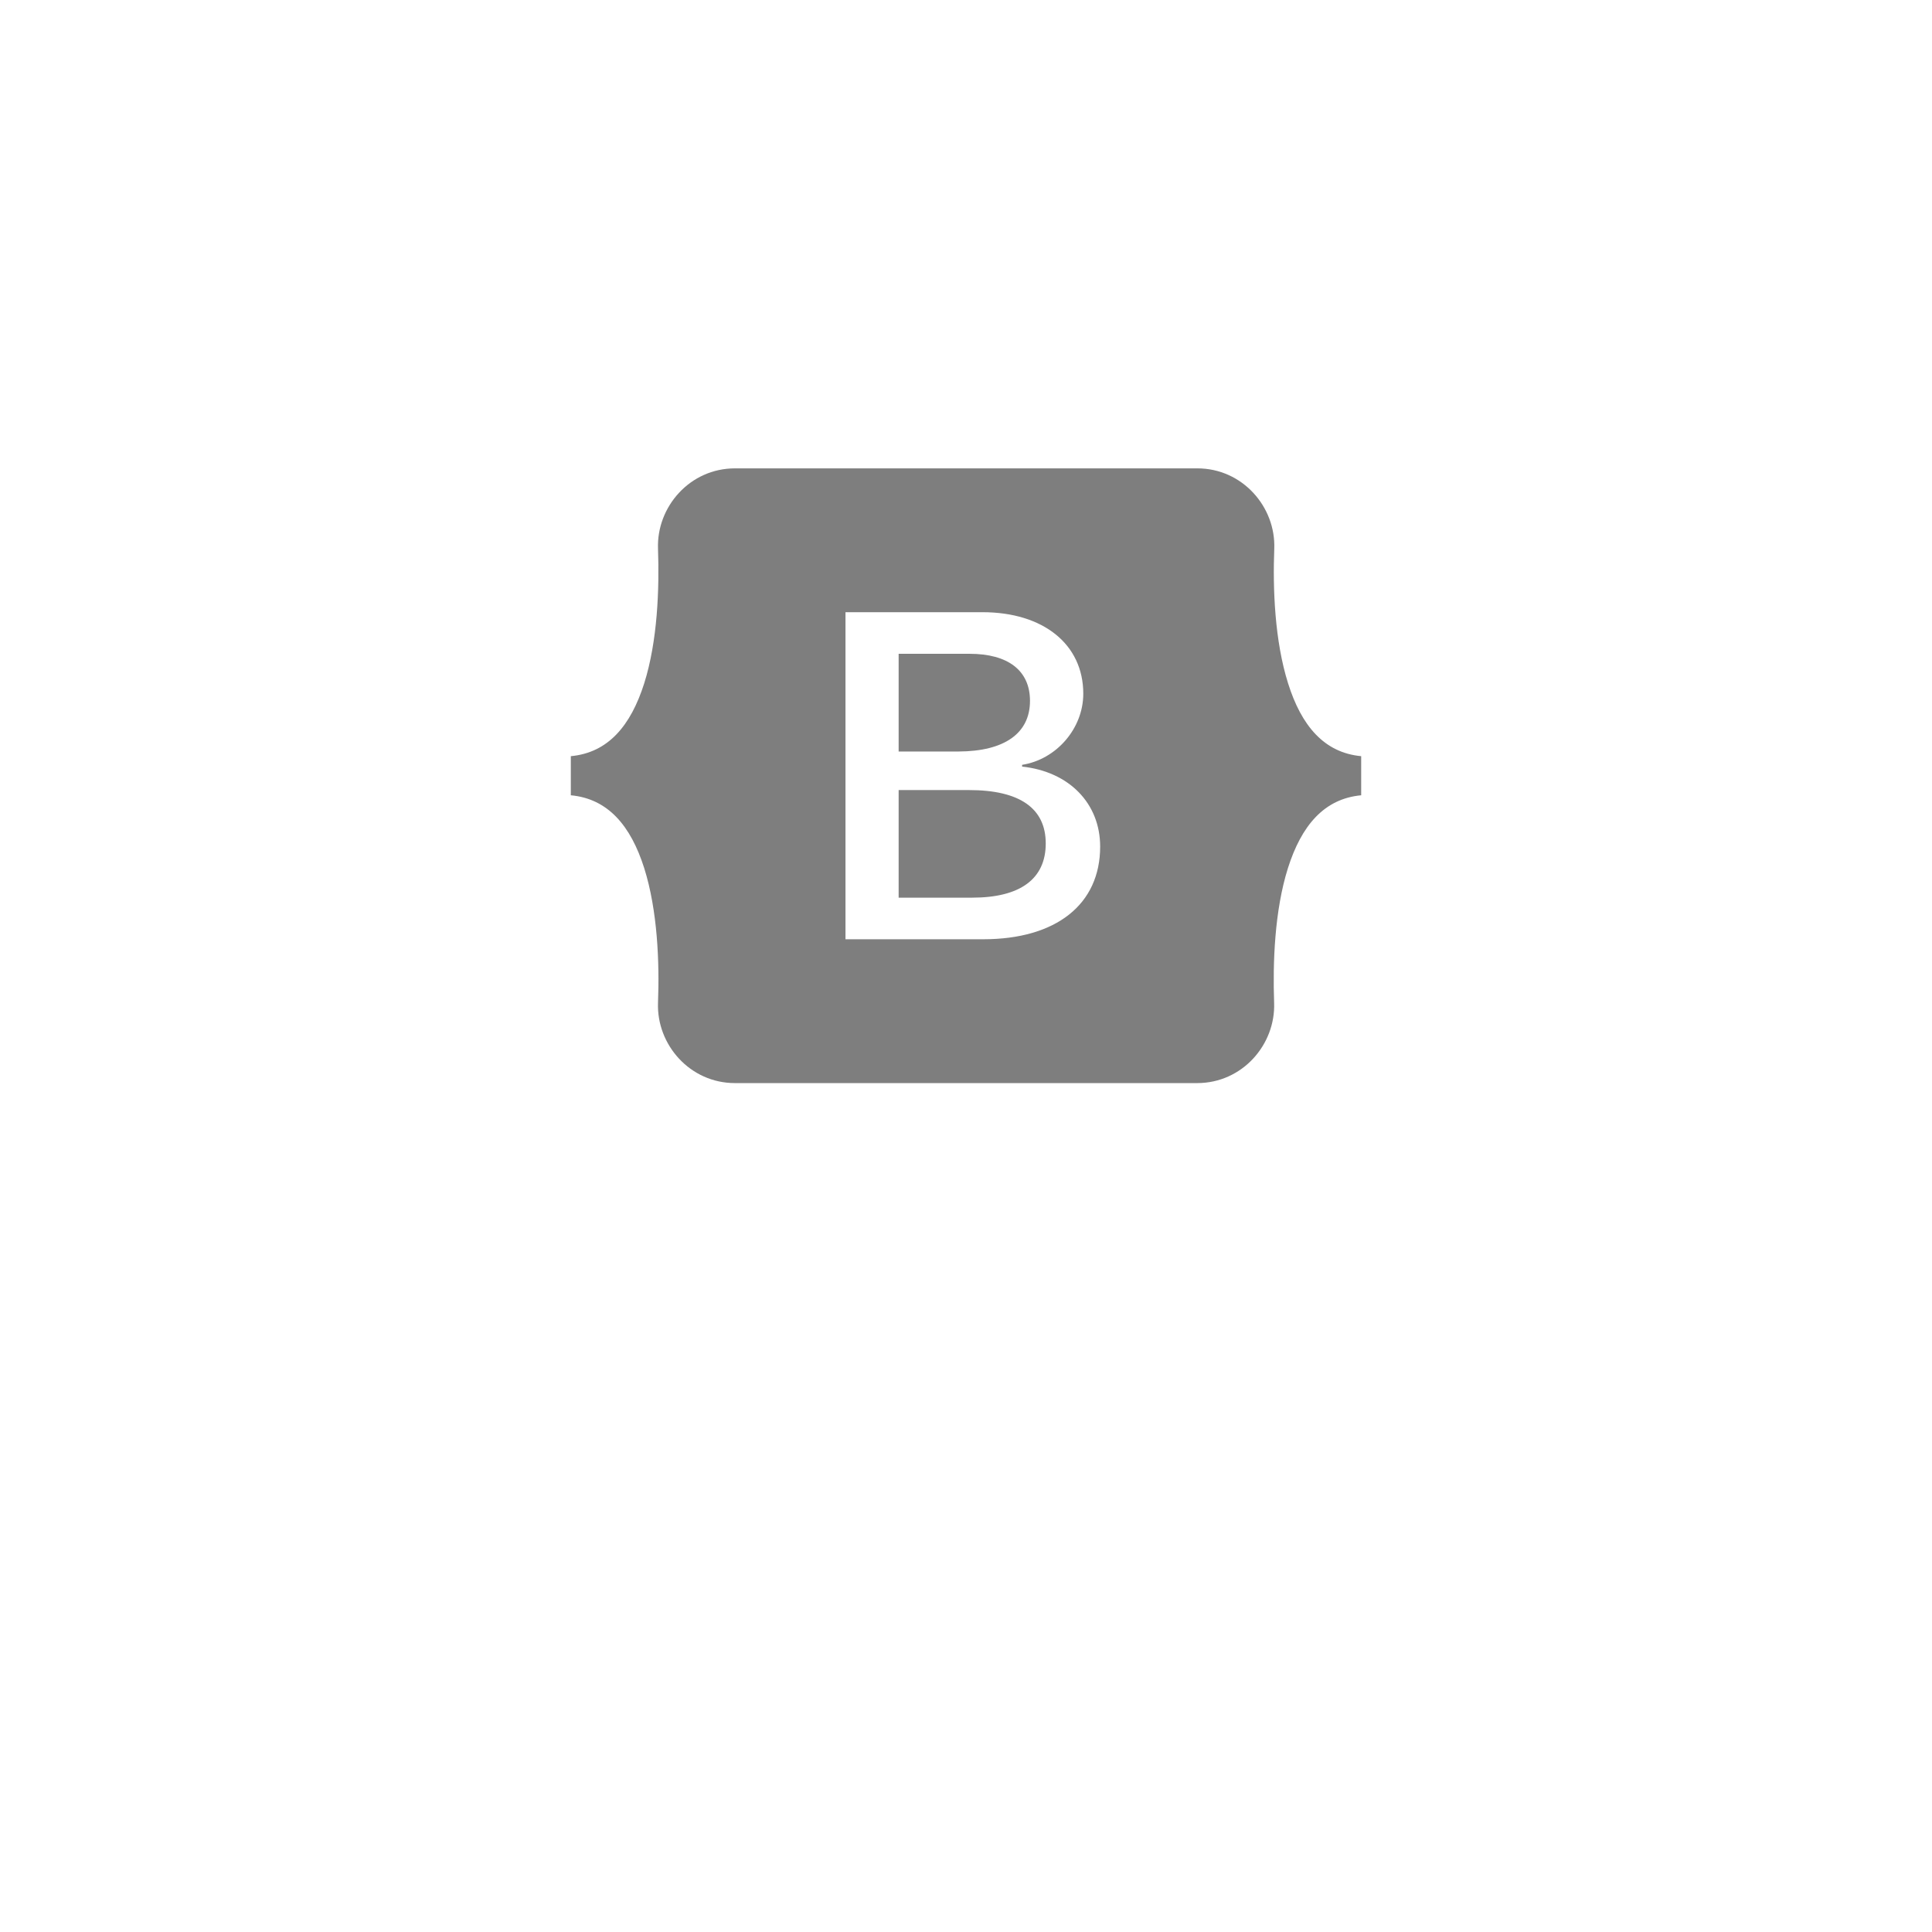 <svg width="132" height="132" viewBox="0 0 132 132" fill="none" xmlns="http://www.w3.org/2000/svg">
    <path d="M70.372 47.885C70.372 45.812 68.873 44.669 66.24 44.669H61.398V51.345H65.481C68.633 51.336 70.372 50.098 70.372 47.885ZM88.004 46.684C87.091 43.787 86.956 40.233 87.062 37.486C87.168 34.626 84.881 32 81.806 32H50.213C47.129 32 44.852 34.635 44.957 37.486C45.053 40.233 44.928 43.787 44.016 46.684C43.093 49.591 41.546 51.429 39 51.664V54.336C41.537 54.571 43.093 56.409 44.016 59.316C44.928 62.213 45.063 65.767 44.957 68.514C44.852 71.374 47.138 74 50.213 74H81.796C84.881 74 87.158 71.365 87.052 68.514C86.956 65.767 87.081 62.213 87.994 59.316C88.916 56.409 90.463 54.571 93 54.336V51.664C90.473 51.429 88.916 49.591 88.004 46.684ZM67.172 64.173H57.766V41.827H67.124C71.285 41.827 74.013 44.021 74.013 47.397C74.013 49.77 72.178 51.889 69.834 52.255V52.376C73.024 52.714 75.166 54.871 75.166 57.843C75.166 61.791 72.159 64.173 67.172 64.173ZM66.211 53.98H61.398V61.331H66.423C69.709 61.331 71.448 60.047 71.448 57.628C71.448 55.218 69.661 53.98 66.211 53.98Z"
          fill="#7E7E7E"/>
</svg>
